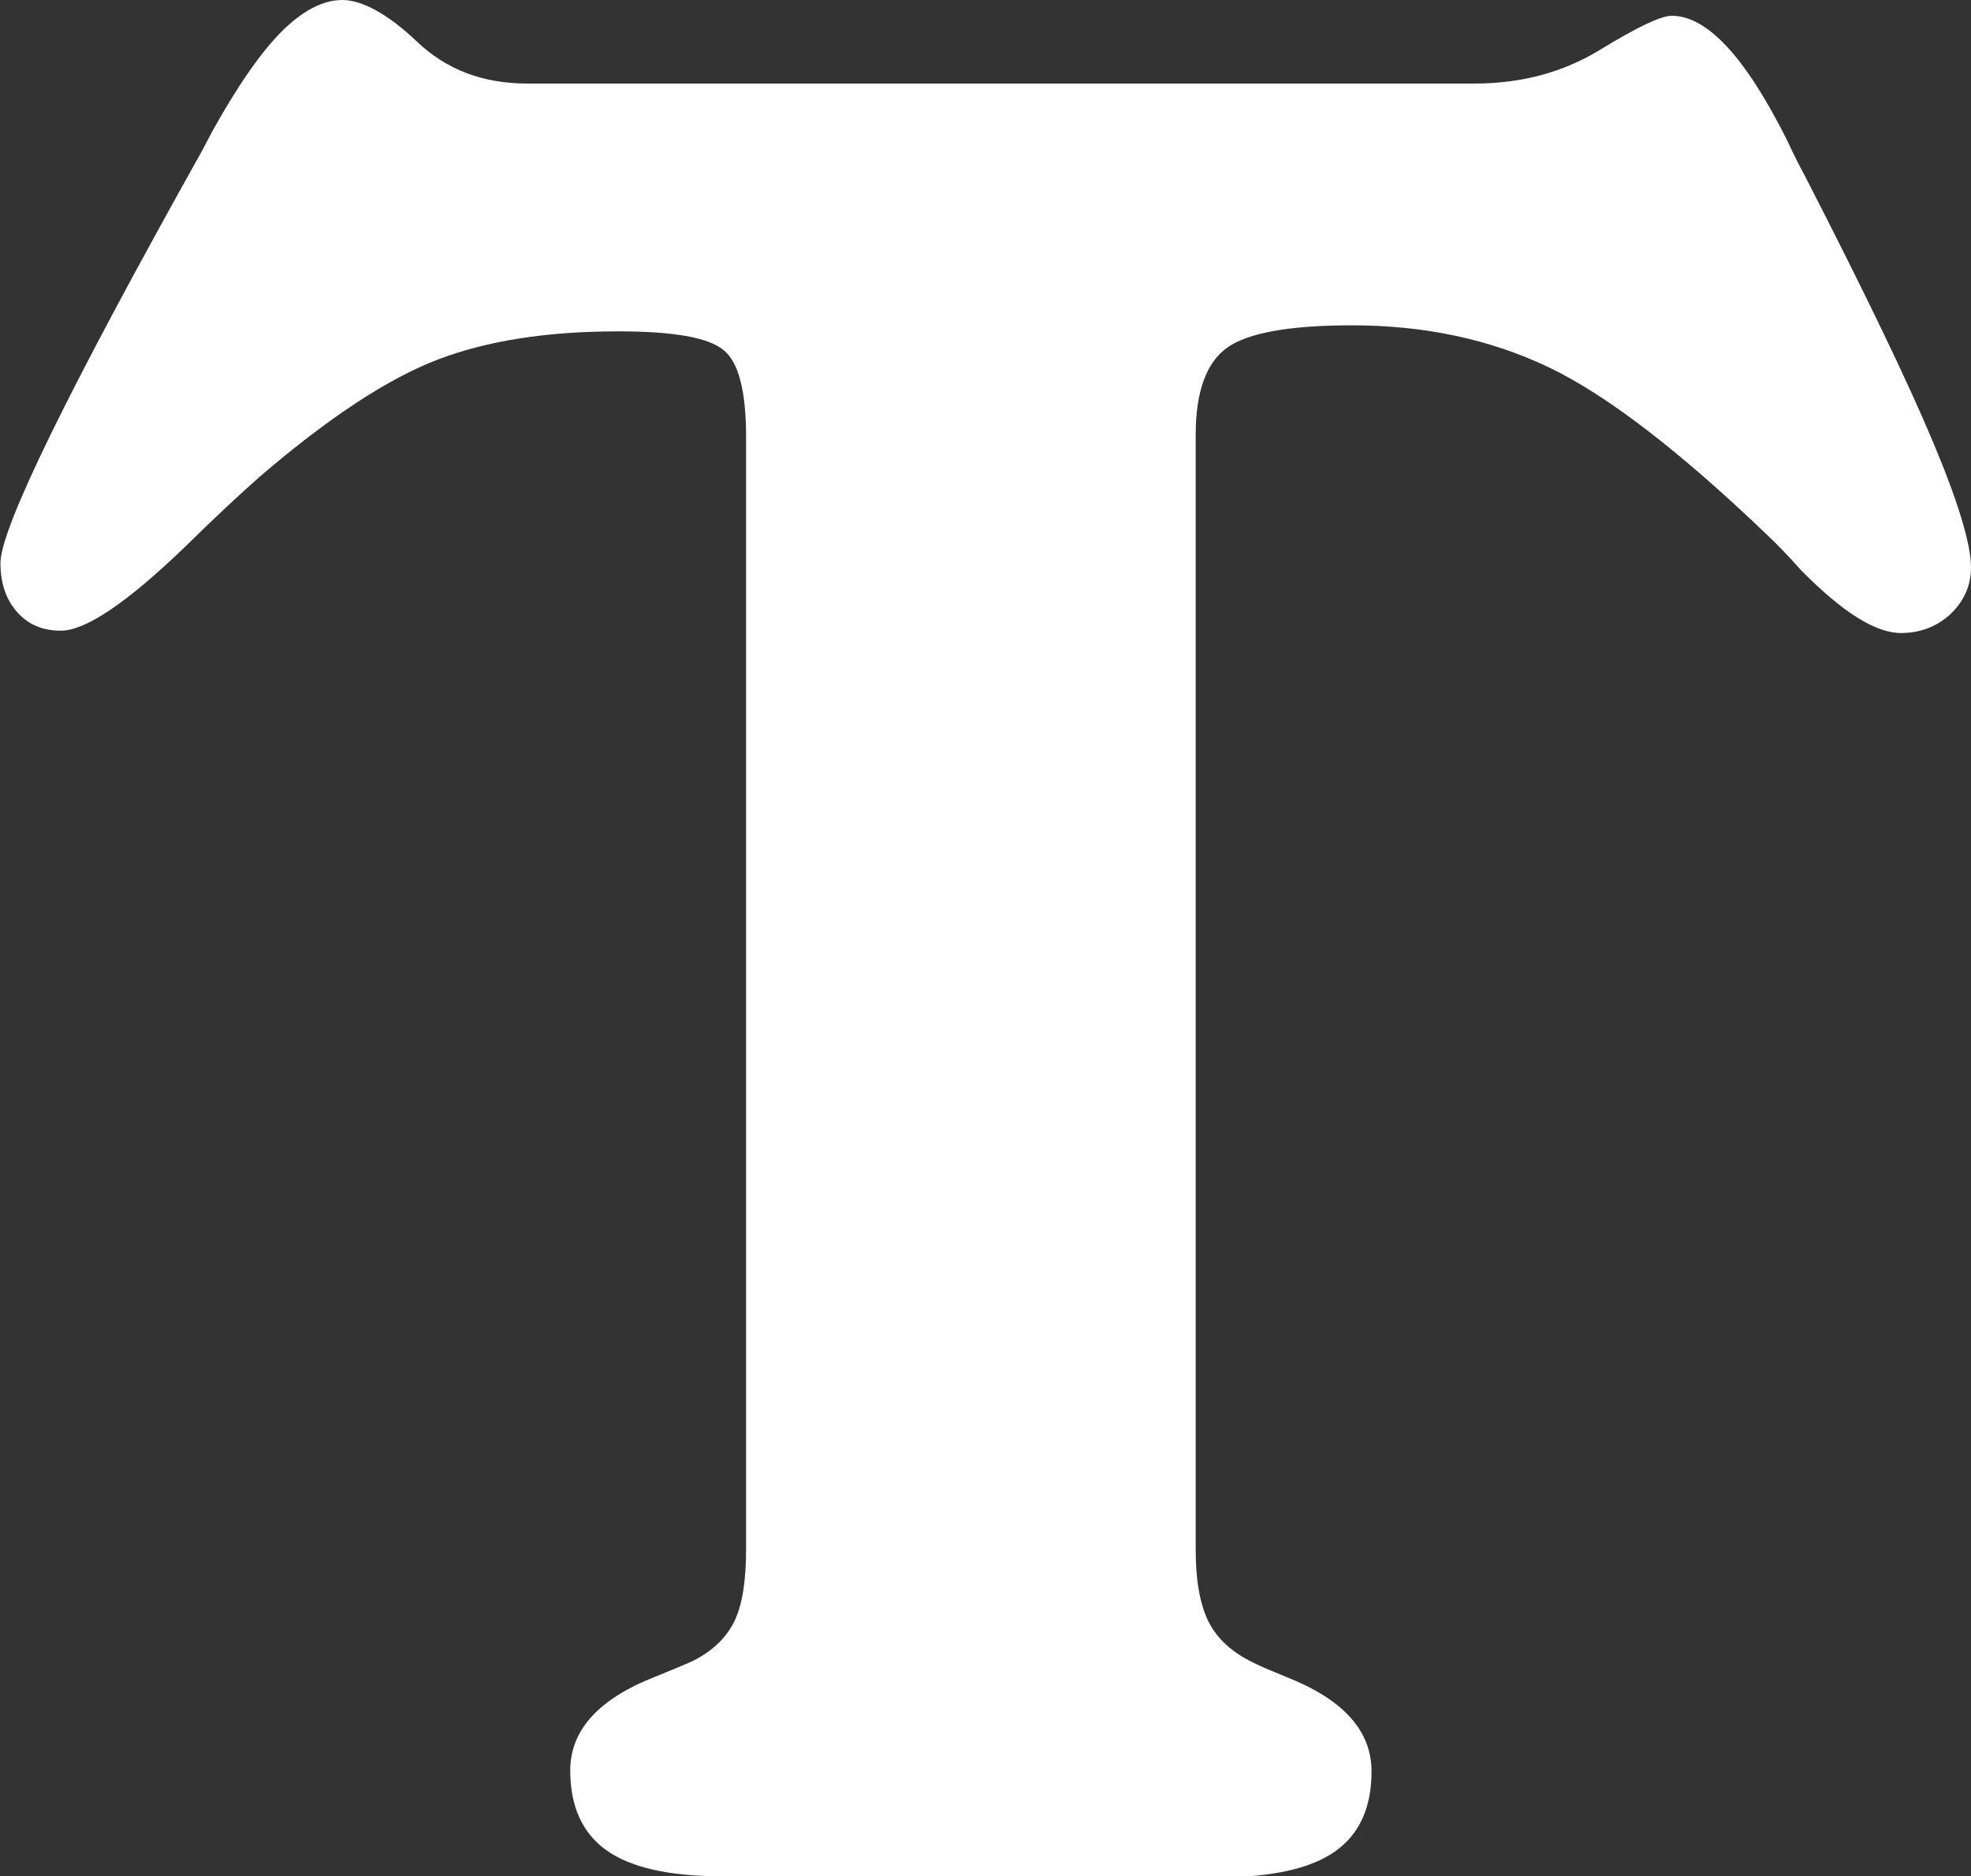 <?xml version="1.0" encoding="UTF-8"?><svg id="_レイヤー_2" xmlns="http://www.w3.org/2000/svg" viewBox="0 0 42.48 40.43"><rect x="0" y="0" width="42.48" height="40.43" fill="#333333" stroke="none"/><defs><style>.cls-1{fill:#fff;}</style></defs><g id="_レイヤー_1-2"><path class="cls-1" d="M15.55,40.43c-1.13,0-1.96-.19-2.48-.56-.52-.37-.78-.95-.78-1.72,0-.87,.61-1.54,1.83-2.02,.35-.14,.61-.25,.77-.32,.44-.21,.75-.5,.93-.86,.18-.36,.26-.89,.26-1.58V9.42c0-.99-.16-1.62-.49-1.88-.33-.27-1.08-.4-2.27-.4-1.52,0-2.82,.2-3.89,.61-1.07,.41-2.35,1.25-3.83,2.52-.42,.37-.97,.88-1.64,1.54-1.24,1.19-2.12,1.78-2.65,1.78-.39,0-.7-.13-.94-.4-.24-.27-.36-.62-.36-1.06,0-.74,1.45-3.71,4.35-8.89l.21-.4c.55-.99,1.05-1.71,1.5-2.16,.45-.45,.89-.68,1.31-.68s.98,.3,1.61,.9c.63,.6,1.42,.9,2.37,.9H31.78c1.01,0,1.91-.24,2.71-.73,.8-.49,1.31-.73,1.54-.73,.76,0,1.58,.88,2.47,2.65,.16,.34,.29,.6,.4,.8,1.29,2.51,2.21,4.42,2.76,5.73,.55,1.31,.82,2.21,.82,2.71,0,.39-.15,.72-.44,1-.29,.27-.65,.41-1.07,.41-.55,0-1.26-.45-2.15-1.35-.3-.34-.55-.59-.74-.77-1.88-1.8-3.45-3.01-4.71-3.61-1.26-.6-2.67-.9-4.23-.9-1.34,0-2.24,.16-2.69,.48-.45,.32-.68,.95-.68,1.88v24.01c0,.67,.09,1.19,.28,1.57,.19,.37,.51,.66,.97,.88,.18,.09,.42,.19,.74,.32,1.2,.48,1.8,1.15,1.8,2.02,0,.78-.26,1.35-.78,1.72s-1.35,.56-2.48,.56H15.55Z"/></g></svg>